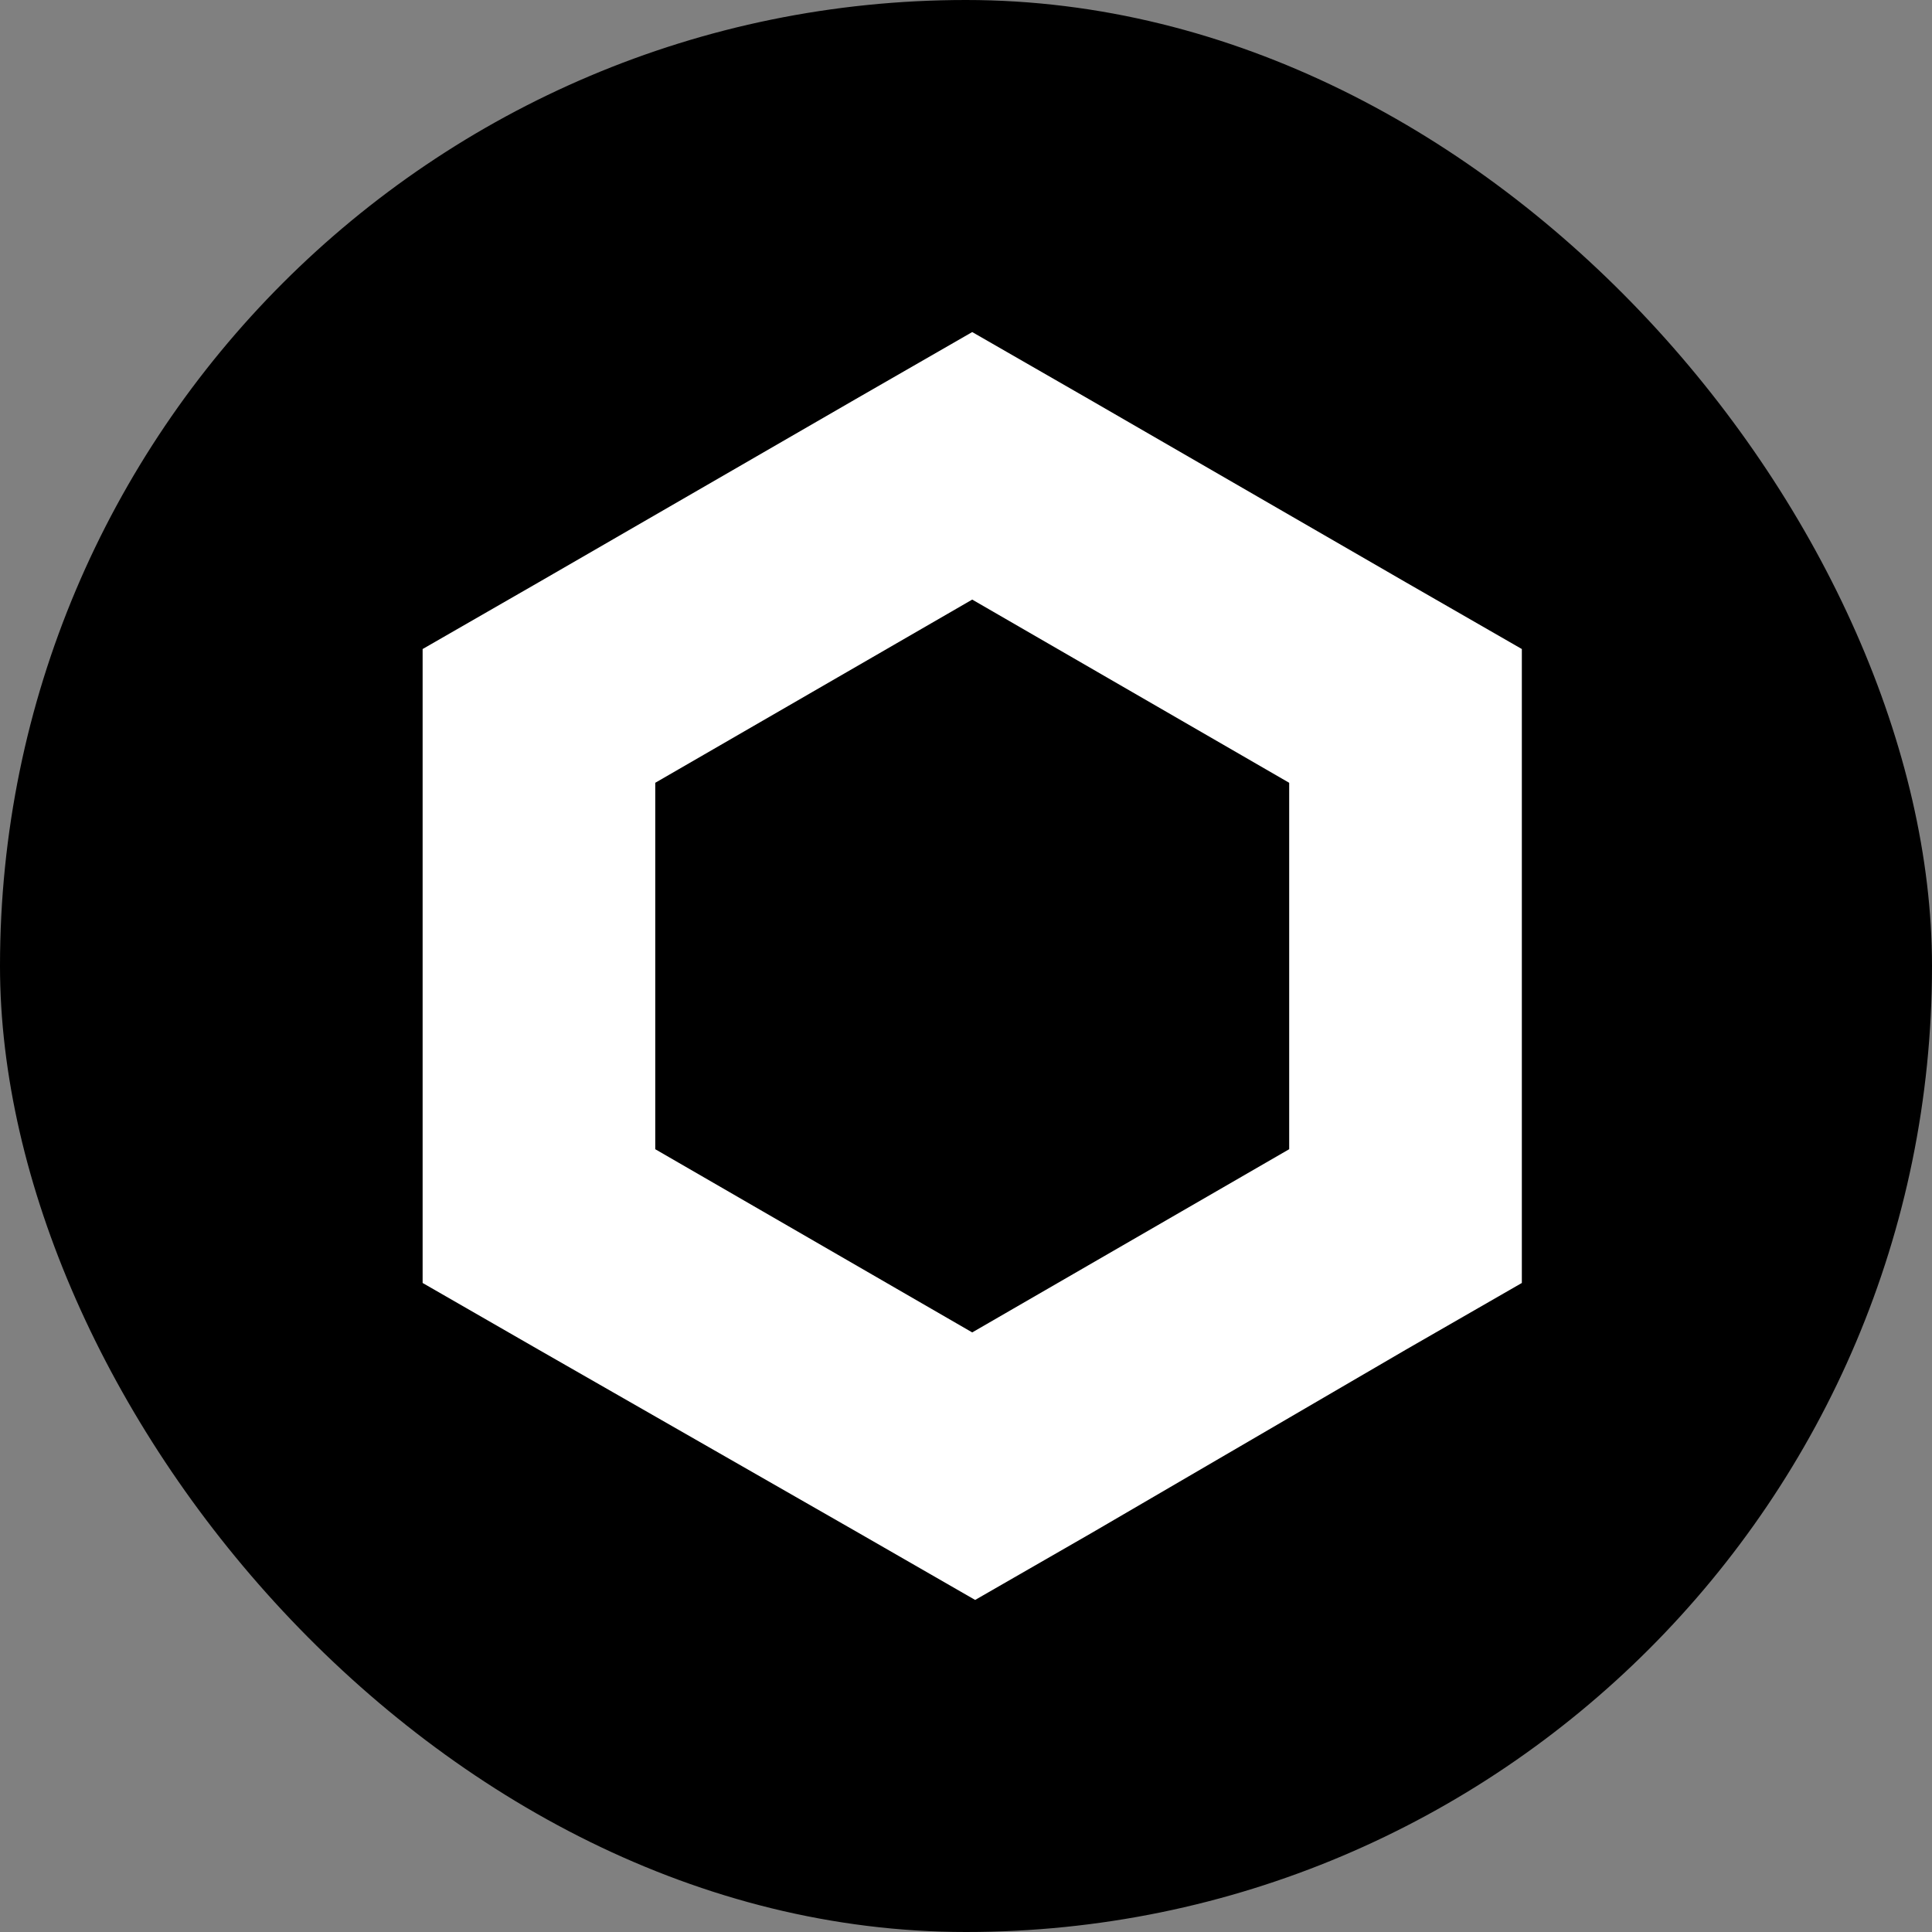 <svg width="64" height="64" viewBox="0 0 64 64" fill="none" xmlns="http://www.w3.org/2000/svg">
<rect x="0" y="0" width="64" height="64" fill="#808080" stroke="none"/>
<rect width="64" height="64" rx="32" fill="black"/>
<path d="M32.206 11L28.353 13.216L17.853 19.284L14 21.5V42.5L17.853 44.716L28.45 50.784L32.303 53L36.156 50.784L46.56 44.716L50.413 42.5V21.5L46.56 19.284L36.06 13.216L32.206 11V11ZM21.706 38.069V25.931L32.206 19.862L42.706 25.931V38.069L32.206 44.138L21.706 38.069Z" fill="white"/>
</svg>
